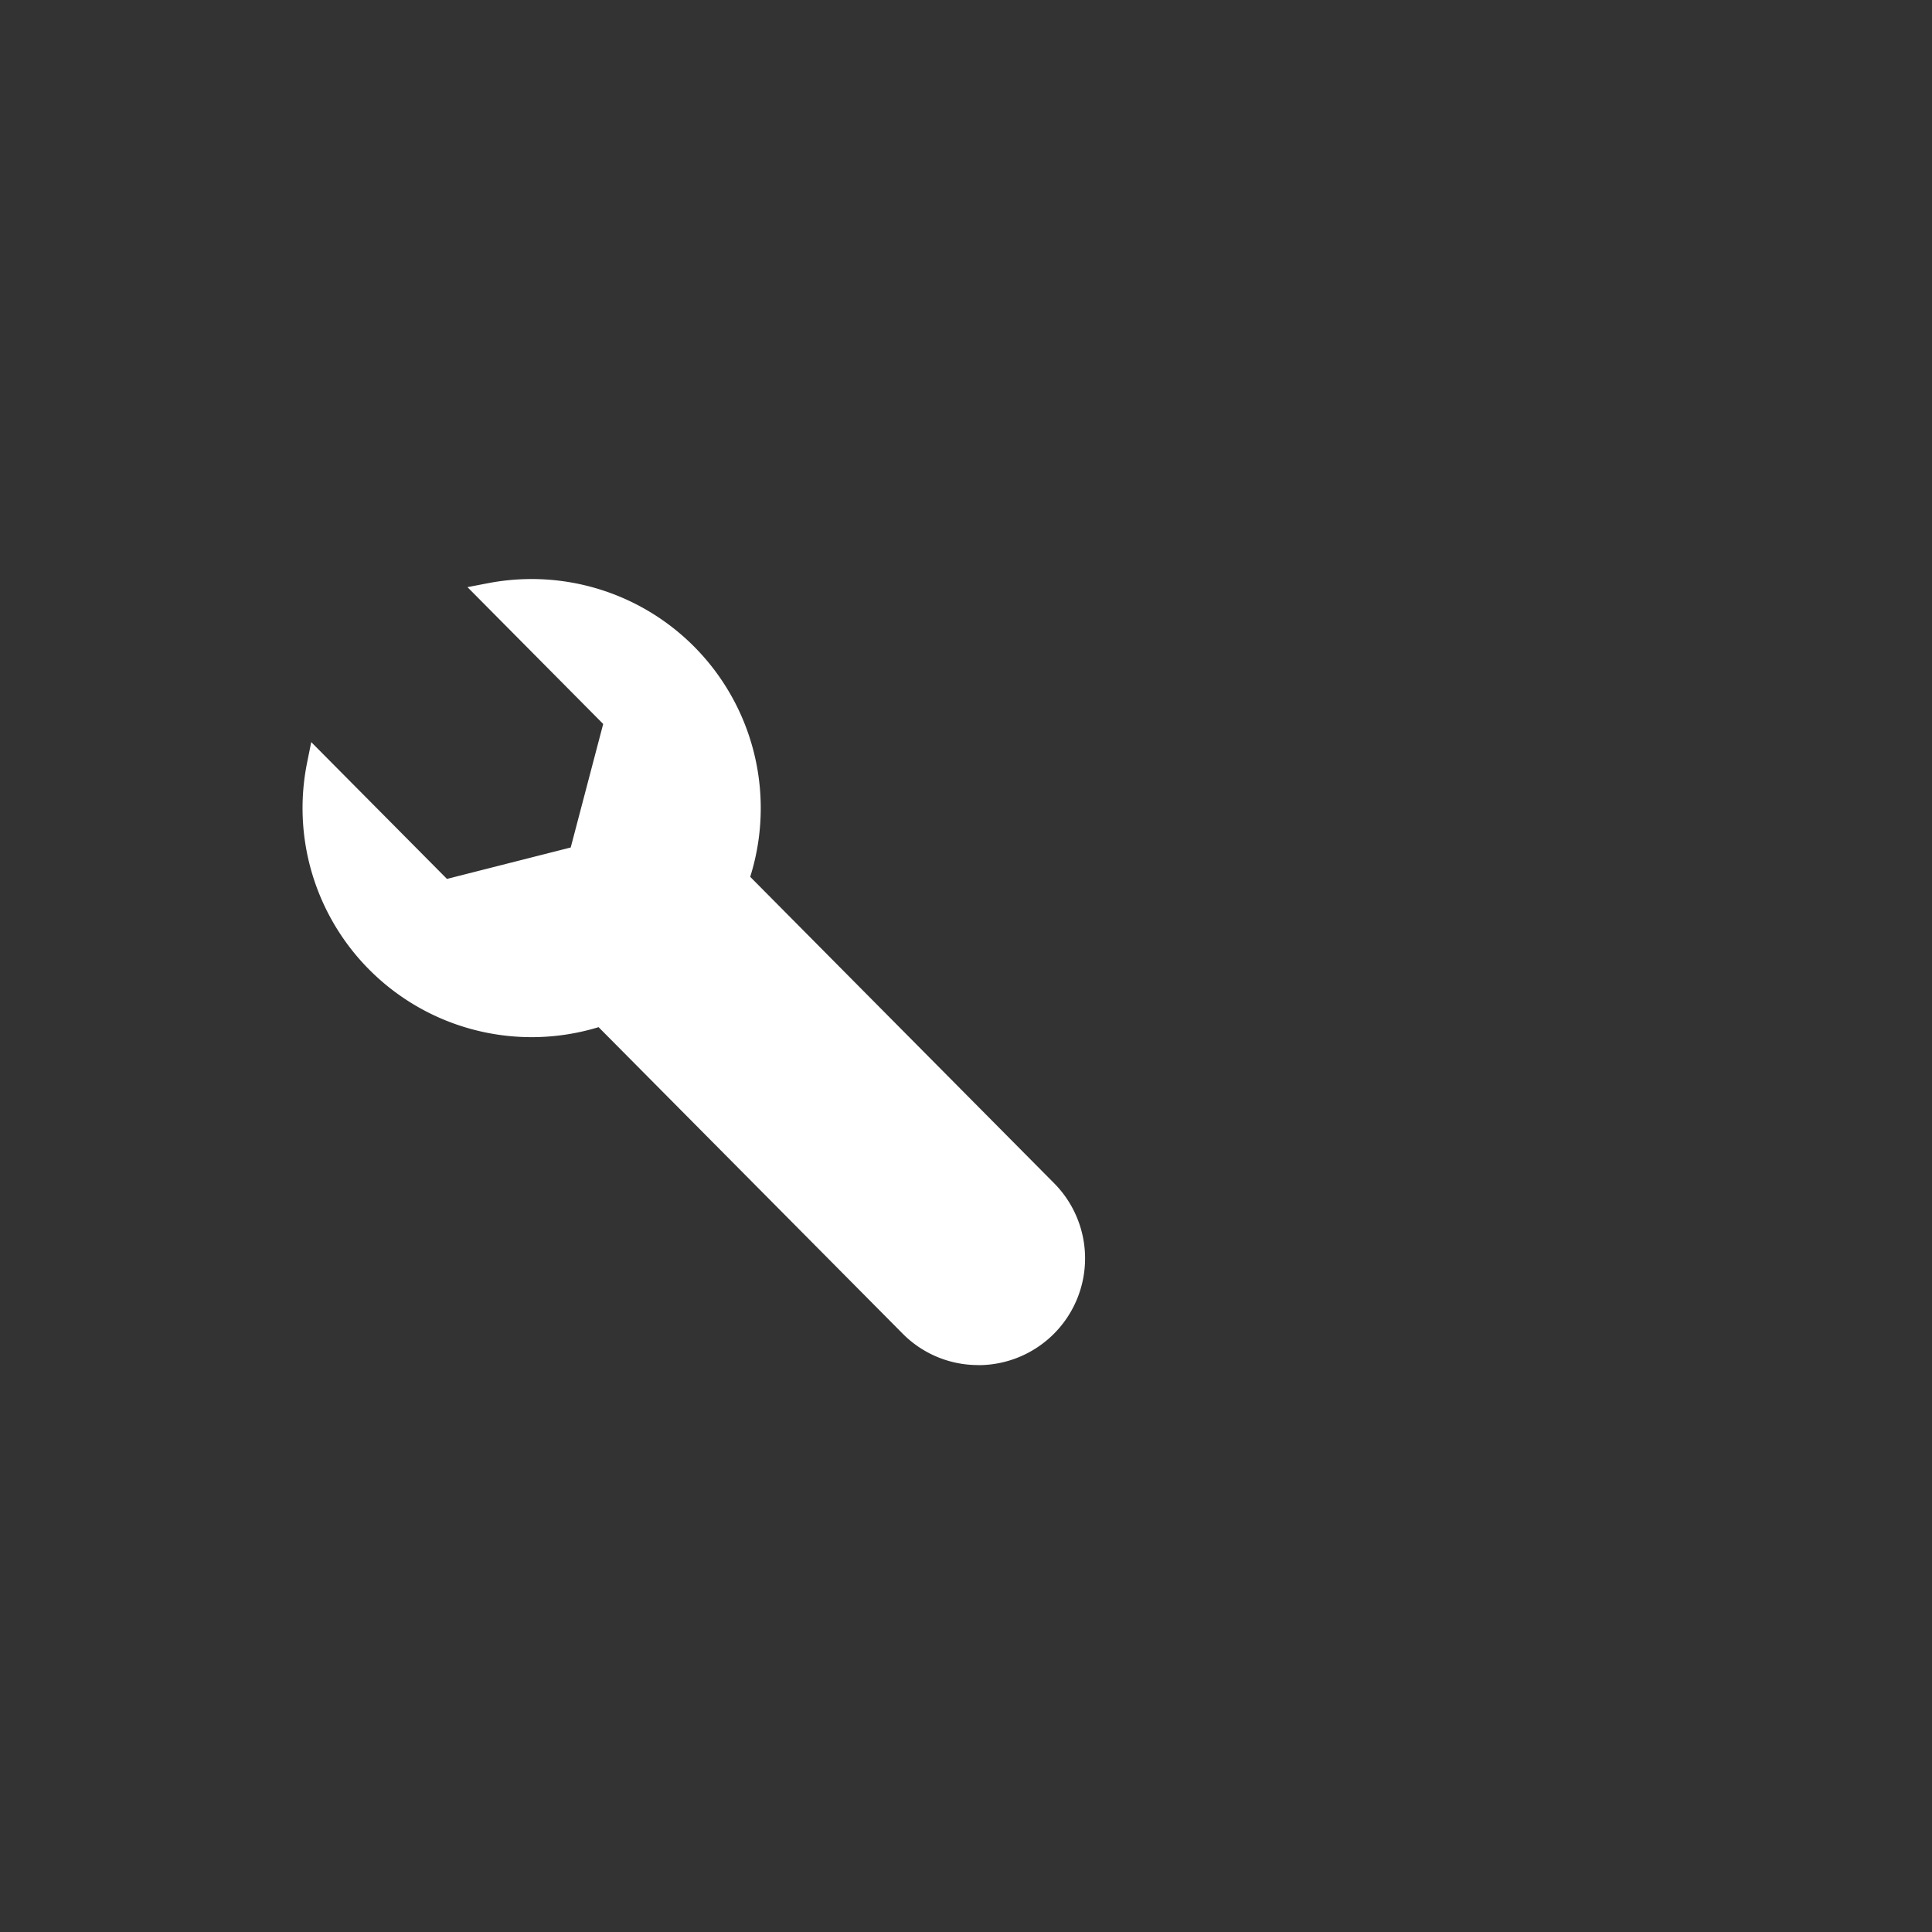 <svg xmlns="http://www.w3.org/2000/svg" viewBox="0 0 52 52">
<rect x="0" y="0" width="52" height="52" fill="#333333" stroke="none"/>
<style type="text/css">			
	
	@keyframes fade {
    	0% {opacity:0}
		100% {opacity:1}
	}
	.clipboard {
		opacity: 0;
		animation: fade .75s 0s linear normal 1 forwards;
	}
	.circle1 {
		opacity: 0;
		animation: fade .5s 1.75s linear normal 1 forwards;
	}	

	@keyframes tracing1 {
		from {stroke-dashoffset: 50;
		}
		to {
		stroke-dashoffset: 0;
		}
	}
	@keyframes tracing2 {
		from {stroke-dashoffset: 100;
		}
		to {
		stroke-dashoffset: 0;
		}
	}			
	.wrench {
		stroke-dasharray: 100;
		stroke-dashoffset: 100;
		animation: tracing2 1.5s 0.5s ease-in forwards;
	}
	.check {
		stroke-dasharray: 50;
		stroke-dashoffset: 50;
		animation: tracing1 1s 2s ease-in forwards;
	}				
</style>	
  <g id="clipboard" class="clipboard">
    <path d="M27.269,9.511H30.897a1.804,1.804,0,0,1,1.804,1.804v27.111a1.804,1.804,0,0,1-1.804,1.804H5.801a1.804,1.804,0,0,1-1.804-1.804V11.315a1.804,1.804,0,0,1,1.804-1.804H9.429" fill="#fff" stroke="#25477b" stroke-linecap="round" stroke-linejoin="round" stroke-width="1.25"/>
    <path d="M24.533,5.808H23.228a4.88,4.88,0,0,0-9.758,0H12.159A2.734,2.734,0,0,0,9.429,8.544v3.39H27.269V8.544A2.736,2.736,0,0,0,24.533,5.808Zm-8.508,0a2.325,2.325,0,0,1,4.647,0Z" fill="#fff" stroke="#25477b" stroke-linecap="round" stroke-linejoin="round" stroke-width="1.25"/>
  </g>
  <g id="wrench" class="wrench">
    <path d="M26.332,36.741A2.853,2.853,0,0,1,24.292,35.892l-8.181-8.246A6.166,6.166,0,0,1,8.266,20.525l.111-.551,3.653,3.682,3.331-.846.874-3.324-3.653-3.683.552-.106a6.195,6.195,0,0,1,1.175-.112,6.166,6.166,0,0,1,5.883,8.015l8.18,8.247a2.873,2.873,0,0,1-2.04,4.896Z" fill="#fff" stroke="#0078d3" stroke-linecap="round" stroke-linejoin="round" stroke-width="1.25"/>
  </g>
  <g id="circle" class="circle1">
    <circle cx="36.251" cy="39.25" r="11.752" fill="#fff" stroke="#25477b" stroke-linecap="round" stroke-linejoin="round" stroke-width="1.25"/>
  </g>
  <g id="check" class="check">
    <polyline points="42.353 34.931 33.365 44.495 29.849 41.236" fill="none" stroke="#0078d3" stroke-linecap="round" stroke-linejoin="round" stroke-width="1.25"/>
  </g>
</svg>
